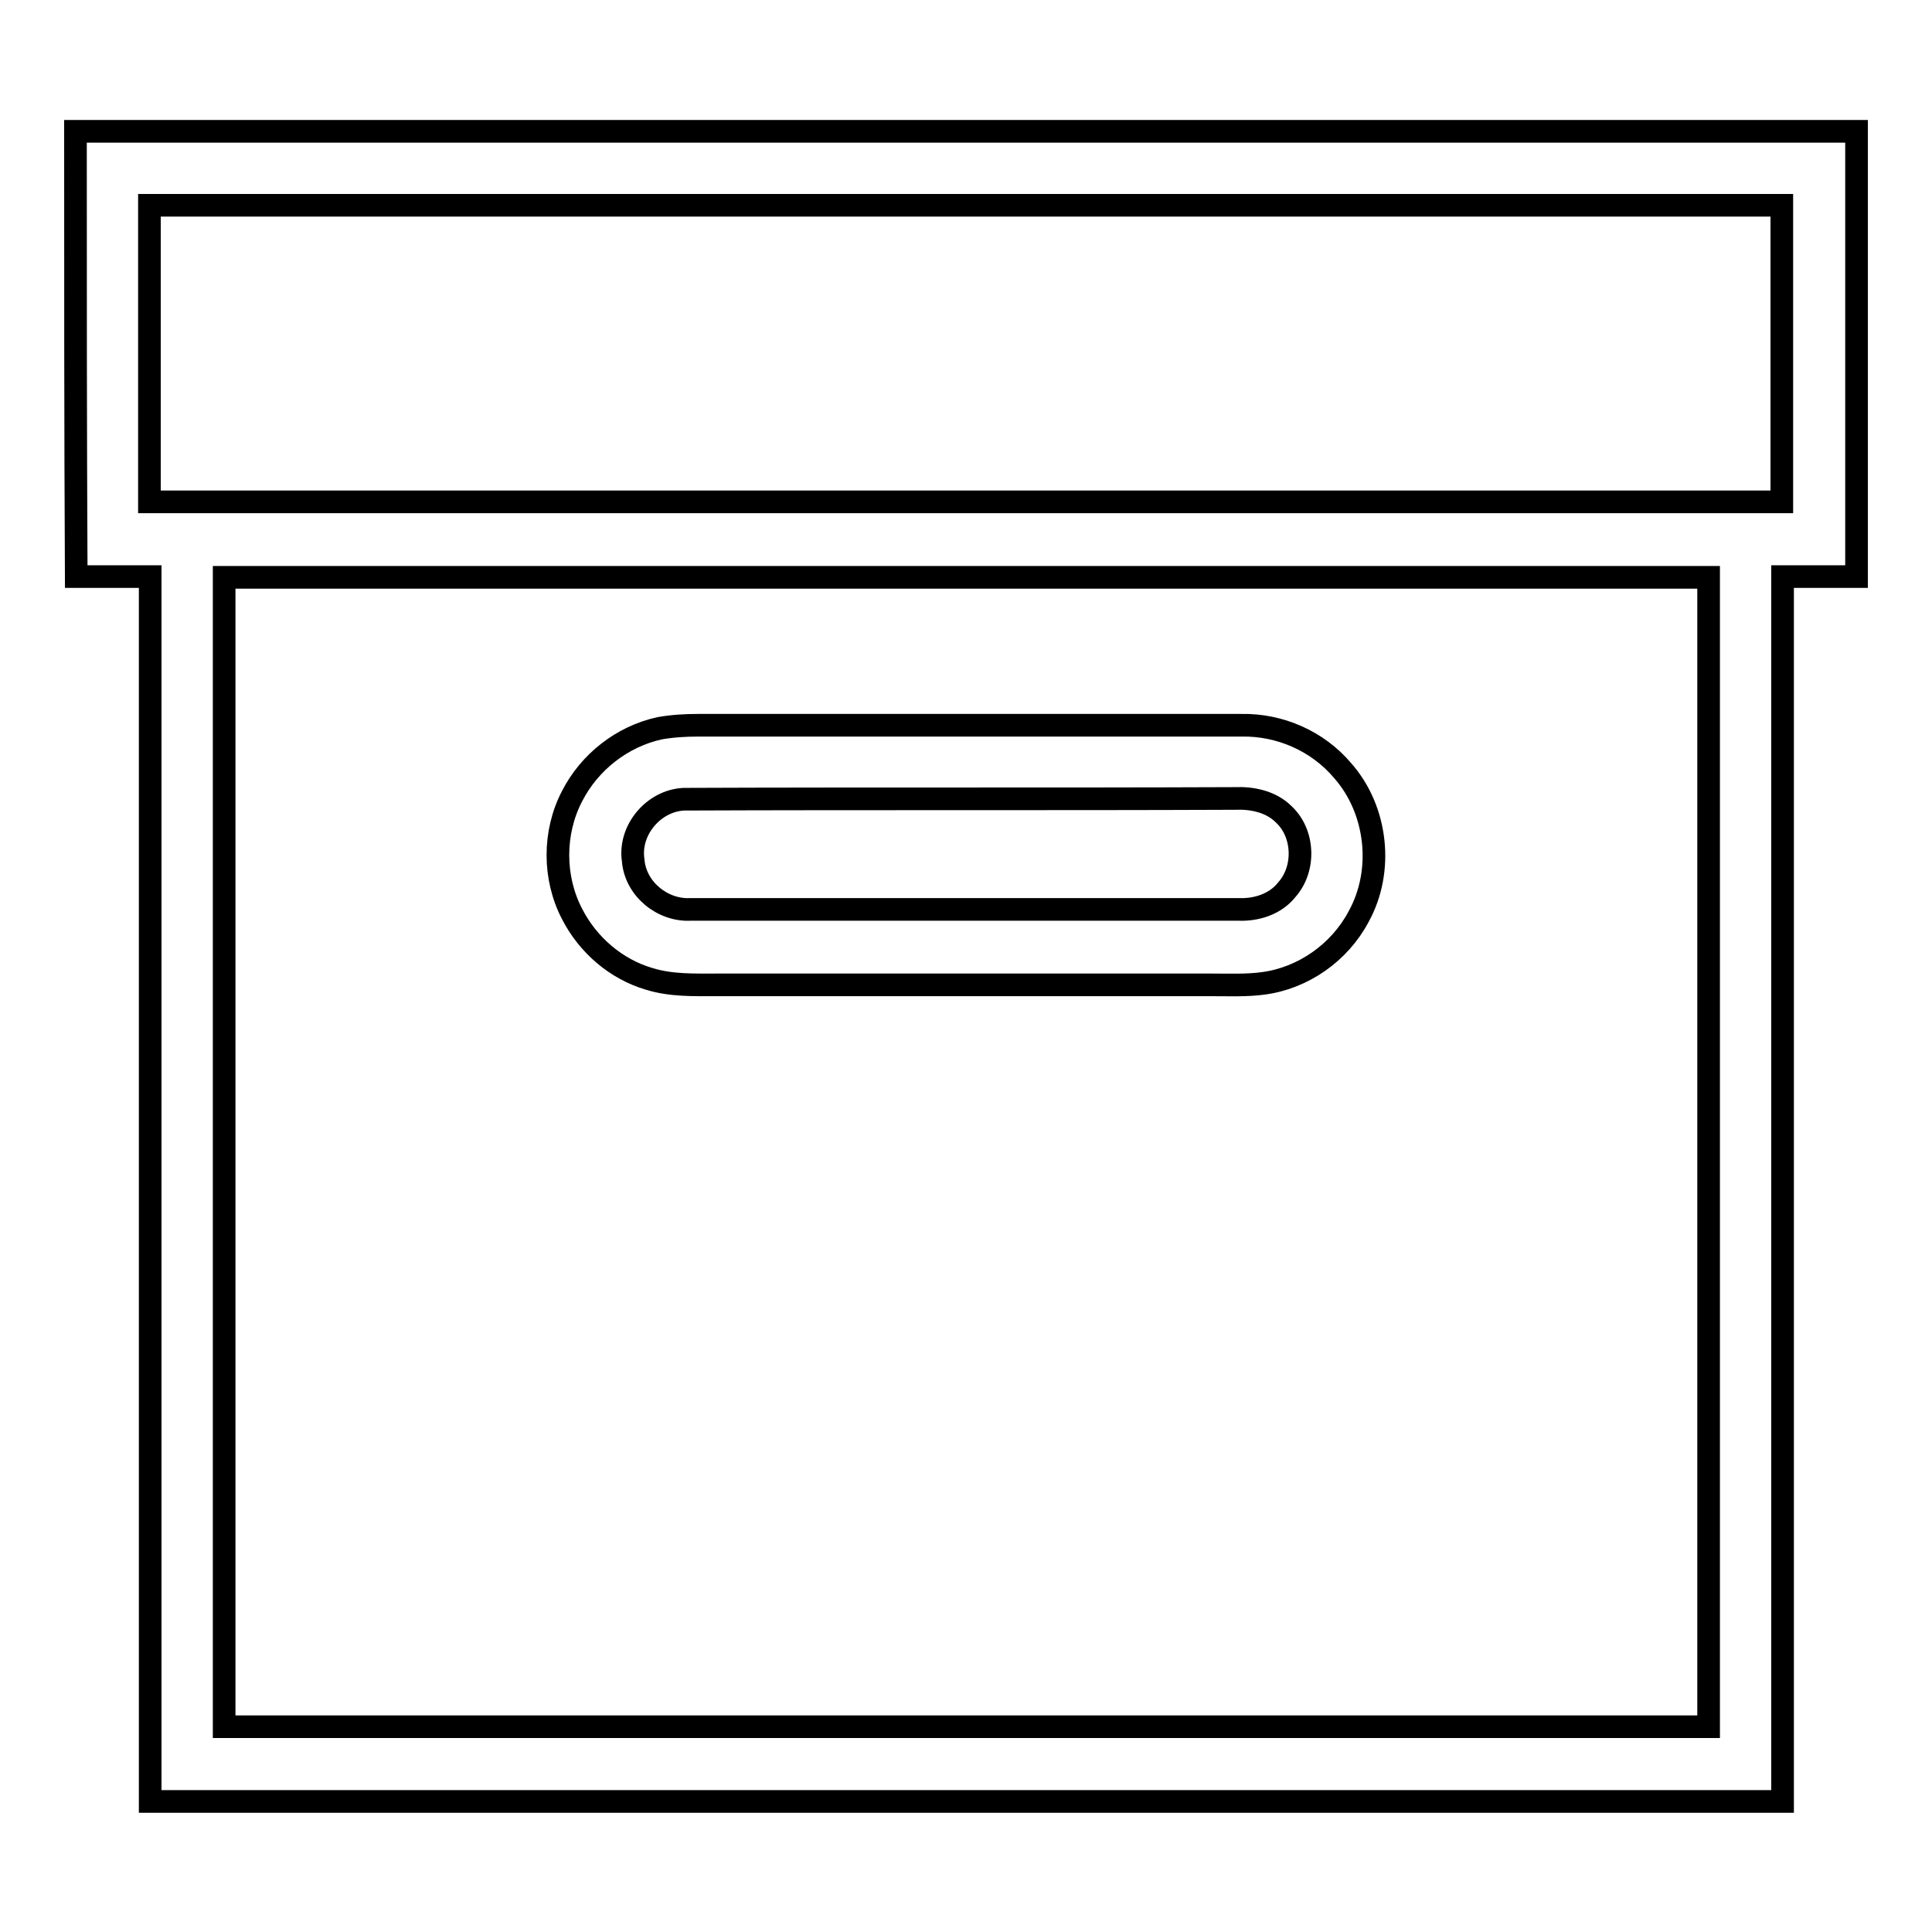 <?xml version="1.0" encoding="utf-8"?>
<!-- Svg Vector Icons : http://www.onlinewebfonts.com/icon -->
<!DOCTYPE svg PUBLIC "-//W3C//DTD SVG 1.1//EN" "http://www.w3.org/Graphics/SVG/1.1/DTD/svg11.dtd">
<svg version="1.1" xmlns="http://www.w3.org/2000/svg" xmlns:xlink="http://www.w3.org/1999/xlink" x="0px" y="0px" viewBox="0 0 256 256" enable-background="new 0 0 256 256" xml:space="preserve">
<g><g><path stroke-width="3" fill-opacity="0" stroke="#000000"  d="M10,17.4c78.7,0,157.3,0,236,0c0,19.7,0,39.3,0,59c-3.3,0-6.6,0-9.8,0c0,54.1,0,108.2,0,162.3c-72.1,0-144.2,0-216.3,0c0-54.1,0-108.2,0-162.3c-3.3,0-6.6,0-9.8,0C10,56.7,10,37,10,17.4z M19.8,27.2c0,13.1,0,26.2,0,39.3c72.1,0,144.2,0,216.3,0c0-13.1,0-26.2,0-39.3C164.1,27.2,91.9,27.2,19.8,27.2z M29.7,76.5c0,50.8,0,101.5,0,152.3c65.5,0,131.1,0,196.7,0c0-50.8,0-101.5,0-152.3C160.8,76.5,95.2,76.5,29.7,76.5z M87.4,96.5c1.7-0.3,3.4-0.4,5.1-0.4c24,0,48,0,72,0c5.1-0.1,10.1,2.1,13.4,6c4.6,5.2,5.5,13.3,2.1,19.4c-2.5,4.7-7.3,8.1-12.6,8.8c-2.2,0.3-4.5,0.2-6.8,0.2c-21.9,0-43.8,0-65.7,0c-3,0-6,0.1-8.9-0.8c-4.4-1.3-8.1-4.5-10.2-8.6c-2.5-4.8-2.5-10.8,0-15.6C78.1,101,82.4,97.6,87.4,96.5z M90.6,105.9c-4,0.2-7.3,4.1-6.7,8.1c0.3,3.8,3.9,6.7,7.6,6.5c24.2,0,48.4,0,72.6,0c2.4,0.1,4.9-0.7,6.4-2.6c2.5-2.8,2.3-7.5-0.4-10c-1.7-1.7-4.2-2.2-6.5-2.1C139.2,105.9,114.9,105.8,90.6,105.9z"/></g></g>
</svg>